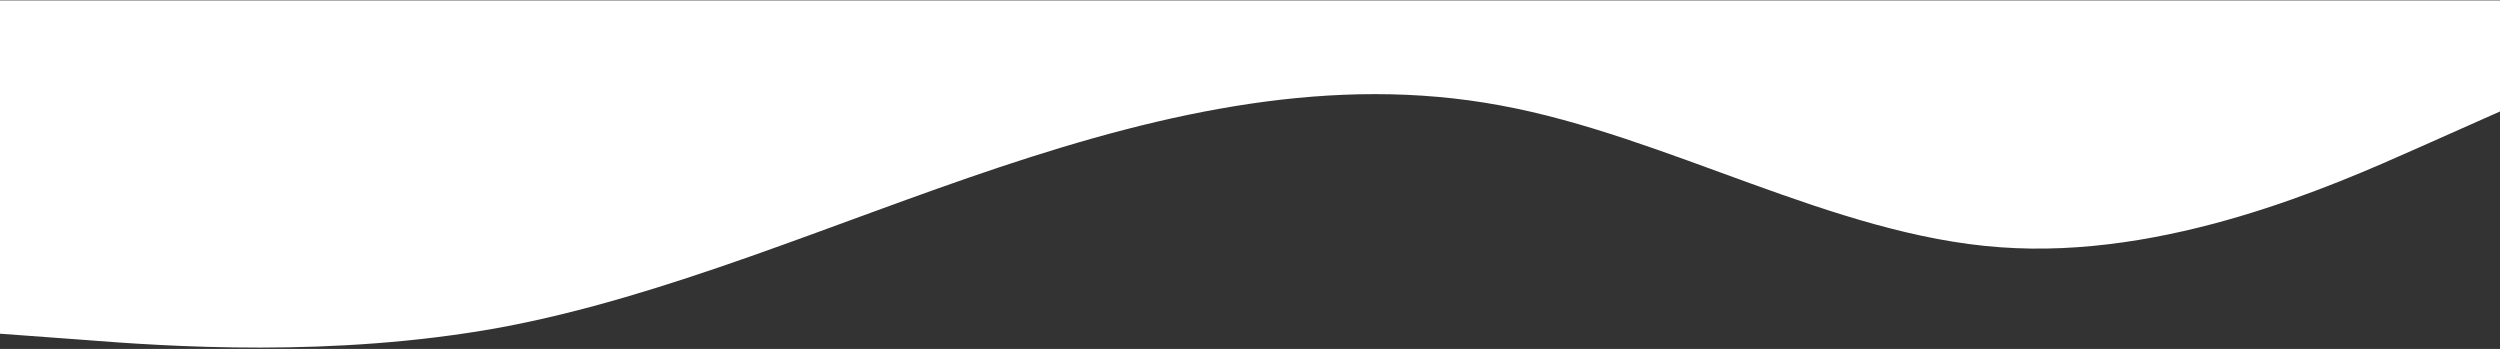 <svg width="1440" height="201" viewBox="0 0 1440 201" fill="none" xmlns="http://www.w3.org/2000/svg">
<rect x="0" y="0" width="1440" height="201" fill="#333333" stroke="none"/>
<path d="M1440 64.212L1392 85.545C1344 106.878 1248 149.545 1152 142.412C1056 135.545 960 78.212 864 60.679C768 42.879 672 64.212 576 96.212C480 128.212 384 170.878 288 188.678C192 206.211 96 199.545 48 195.745L0 192.211V0.212H48C96 0.212 192 0.212 288 0.212C384 0.212 480 0.212 576 0.212C672 0.212 768 0.212 864 0.212C960 0.212 1056 0.212 1152 0.212C1248 0.212 1344 0.212 1392 0.212H1440V64.212Z" fill="white"/>
</svg>
